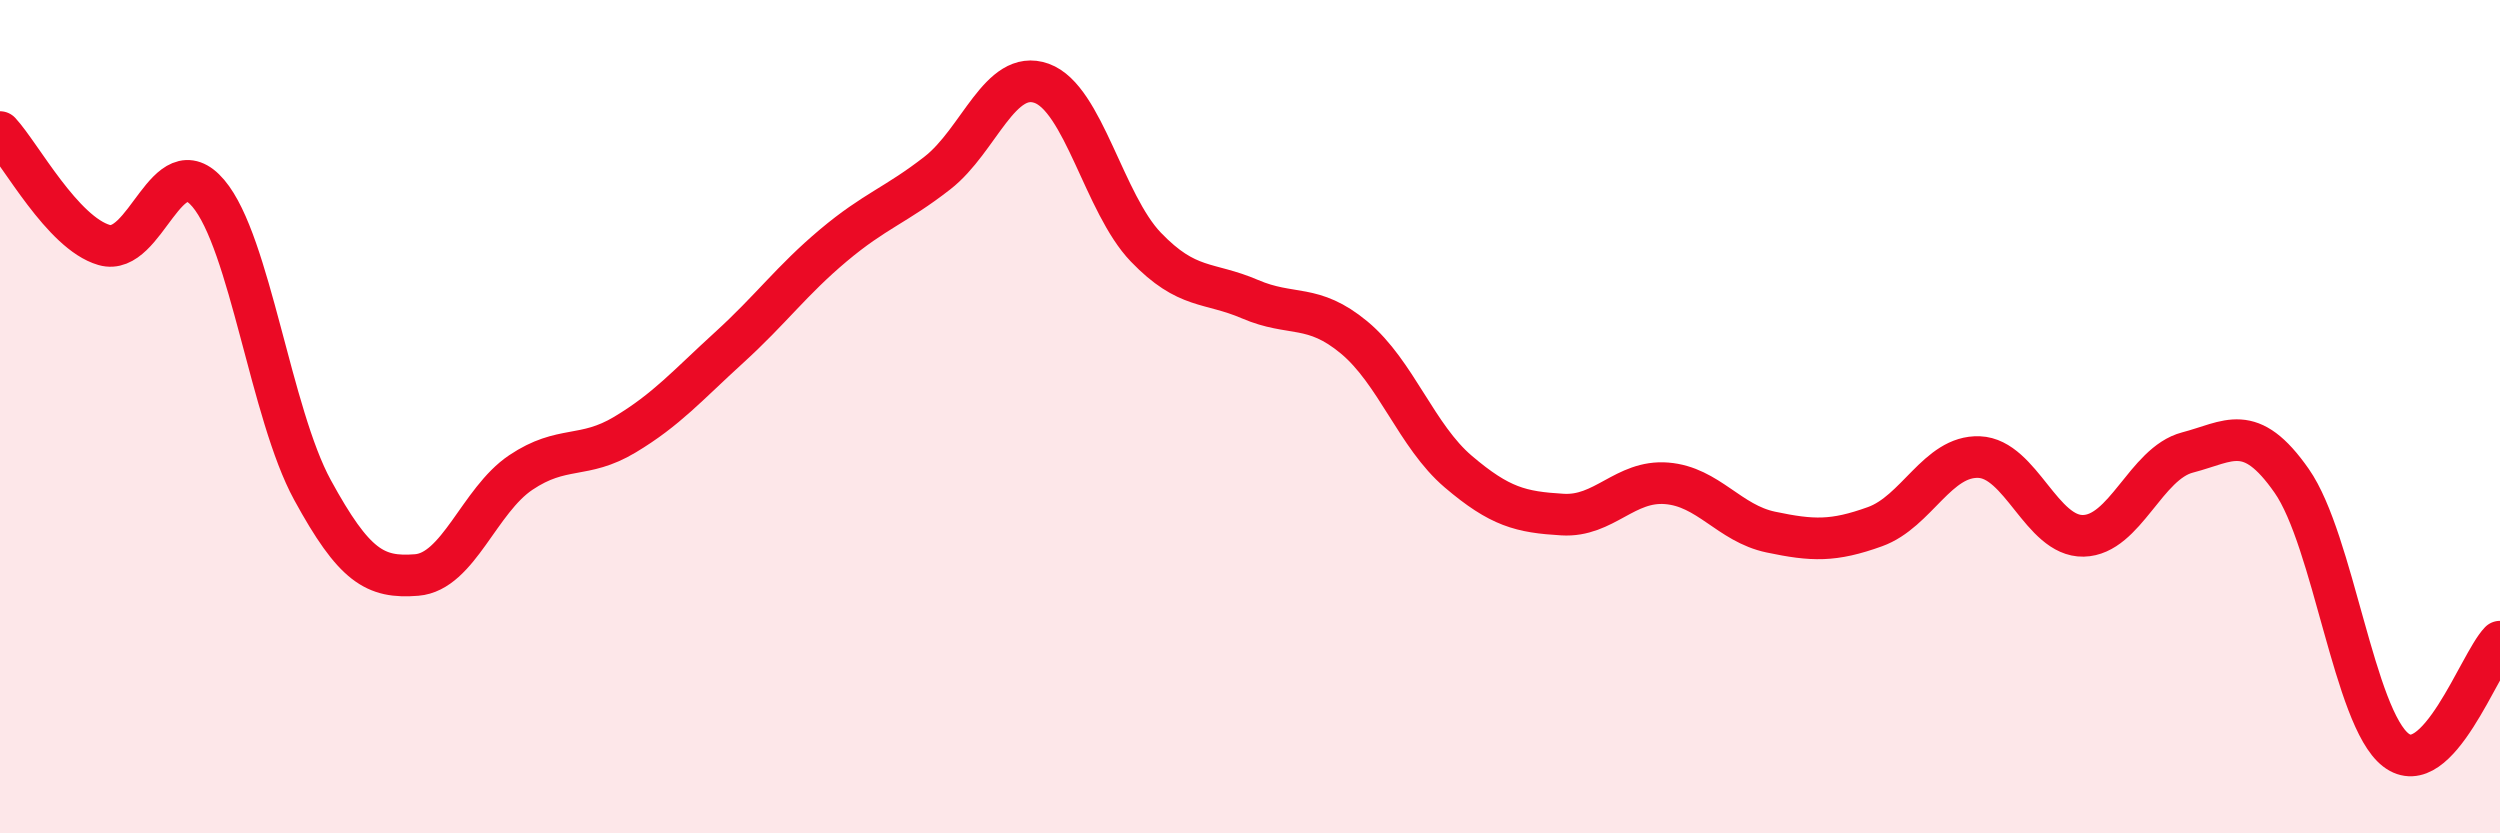 
    <svg width="60" height="20" viewBox="0 0 60 20" xmlns="http://www.w3.org/2000/svg">
      <path
        d="M 0,3.17 C 0.5,3.71 1.5,5.59 2.5,5.88 C 3.5,6.17 4,3.46 5,4.64 C 6,5.82 6.5,9.93 7.5,11.76 C 8.5,13.59 9,13.88 10,13.8 C 11,13.72 11.5,12.01 12.5,11.34 C 13.5,10.67 14,11.03 15,10.43 C 16,9.83 16.5,9.25 17.5,8.34 C 18.5,7.43 19,6.73 20,5.89 C 21,5.05 21.5,4.93 22.5,4.15 C 23.5,3.37 24,1.64 25,2 C 26,2.36 26.5,4.89 27.5,5.93 C 28.5,6.97 29,6.75 30,7.18 C 31,7.61 31.5,7.27 32.5,8.1 C 33.5,8.93 34,10.47 35,11.32 C 36,12.17 36.5,12.29 37.5,12.35 C 38.5,12.41 39,11.52 40,11.6 C 41,11.68 41.5,12.56 42.5,12.77 C 43.5,12.98 44,13 45,12.64 C 46,12.28 46.5,10.93 47.5,10.97 C 48.5,11.01 49,12.88 50,12.86 C 51,12.84 51.5,11.12 52.5,10.86 C 53.5,10.6 54,10.11 55,11.54 C 56,12.97 56.5,17.23 57.5,18 C 58.5,18.77 59.5,15.92 60,15.4L60 20L0 20Z"
        fill="#EB0A25"
        opacity="0.1"
        stroke-linecap="round"
        stroke-linejoin="round"
      />
      <path
        d="M 0,3.17 C 0.5,3.71 1.5,5.59 2.5,5.88 C 3.5,6.17 4,3.46 5,4.64 C 6,5.82 6.5,9.93 7.5,11.76 C 8.5,13.59 9,13.88 10,13.8 C 11,13.72 11.5,12.01 12.5,11.34 C 13.5,10.67 14,11.03 15,10.43 C 16,9.83 16.5,9.25 17.5,8.34 C 18.5,7.43 19,6.73 20,5.89 C 21,5.05 21.5,4.93 22.5,4.15 C 23.5,3.37 24,1.64 25,2 C 26,2.36 26.5,4.89 27.5,5.93 C 28.5,6.97 29,6.75 30,7.18 C 31,7.61 31.5,7.27 32.5,8.1 C 33.5,8.93 34,10.47 35,11.32 C 36,12.17 36.5,12.29 37.5,12.35 C 38.5,12.41 39,11.52 40,11.6 C 41,11.68 41.5,12.56 42.5,12.77 C 43.5,12.98 44,13 45,12.64 C 46,12.28 46.5,10.93 47.5,10.97 C 48.5,11.01 49,12.88 50,12.86 C 51,12.84 51.5,11.12 52.5,10.86 C 53.5,10.6 54,10.11 55,11.54 C 56,12.97 56.5,17.23 57.5,18 C 58.5,18.77 59.5,15.92 60,15.4"
        stroke="#EB0A25"
        stroke-width="1"
        fill="none"
        stroke-linecap="round"
        stroke-linejoin="round"
      />
    </svg>
  